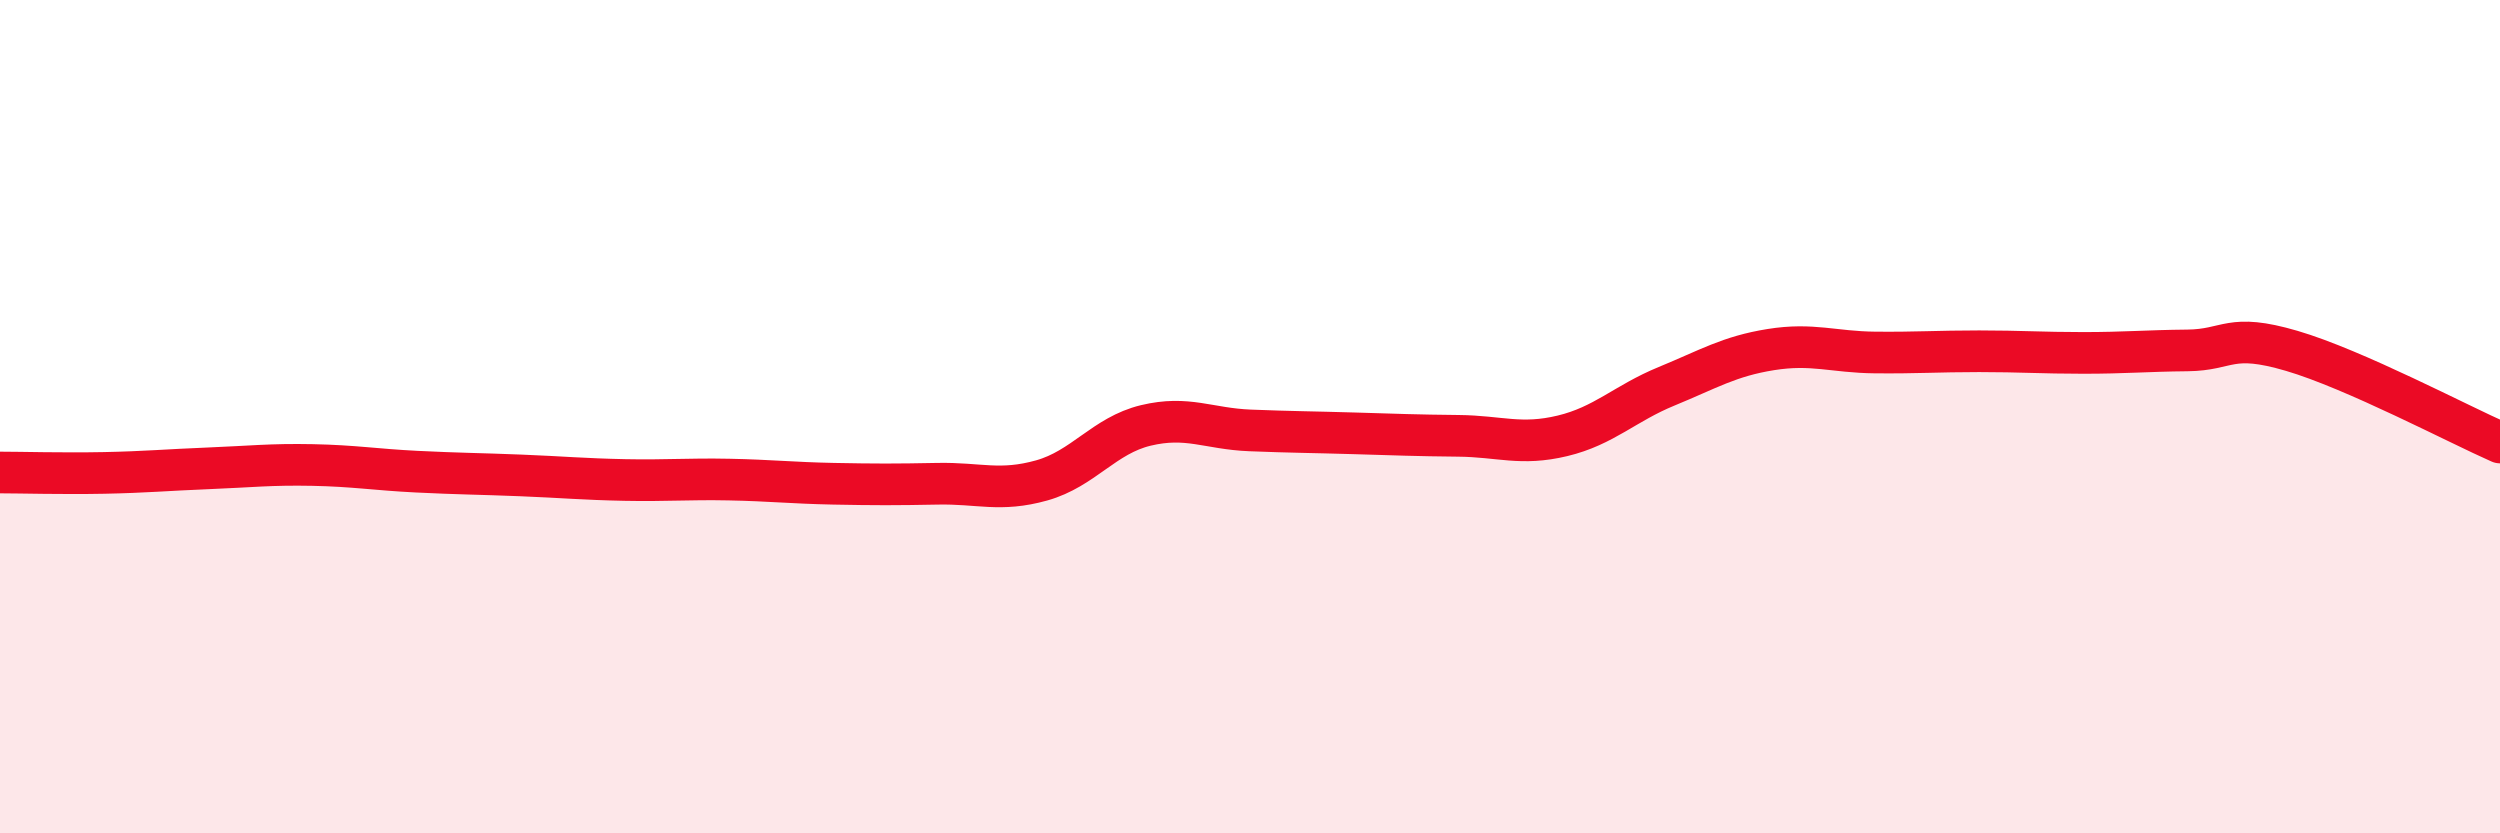 
    <svg width="60" height="20" viewBox="0 0 60 20" xmlns="http://www.w3.org/2000/svg">
      <path
        d="M 0,11.34 C 0.5,11.34 1.5,11.37 2.5,11.35 C 3.5,11.33 4,11.28 5,11.24 C 6,11.2 6.5,11.14 7.5,11.16 C 8.5,11.18 9,11.27 10,11.32 C 11,11.37 11.5,11.37 12.5,11.41 C 13.5,11.45 14,11.5 15,11.52 C 16,11.54 16.5,11.49 17.5,11.51 C 18.5,11.53 19,11.59 20,11.61 C 21,11.63 21.5,11.63 22.5,11.61 C 23.5,11.59 24,11.81 25,11.53 C 26,11.25 26.5,10.45 27.5,10.21 C 28.5,9.97 29,10.29 30,10.33 C 31,10.37 31.5,10.37 32.5,10.4 C 33.5,10.43 34,10.45 35,10.46 C 36,10.47 36.5,10.7 37.5,10.46 C 38.5,10.22 39,9.68 40,9.27 C 41,8.86 41.5,8.55 42.5,8.39 C 43.5,8.23 44,8.45 45,8.46 C 46,8.47 46.5,8.43 47.5,8.43 C 48.5,8.43 49,8.47 50,8.47 C 51,8.47 51.5,8.42 52.5,8.41 C 53.5,8.4 53.5,7.98 55,8.42 C 56.5,8.86 59,10.18 60,10.62L60 20L0 20Z"
        fill="#EB0A25"
        opacity="0.1"
        stroke-linecap="round"
        stroke-linejoin="round"
      />
      <path
        d="M 0,11.34 C 0.5,11.34 1.5,11.37 2.5,11.35 C 3.5,11.33 4,11.28 5,11.24 C 6,11.2 6.5,11.14 7.5,11.16 C 8.5,11.18 9,11.27 10,11.32 C 11,11.37 11.5,11.37 12.5,11.41 C 13.5,11.45 14,11.5 15,11.52 C 16,11.54 16.5,11.49 17.5,11.51 C 18.5,11.53 19,11.59 20,11.61 C 21,11.63 21.5,11.63 22.5,11.61 C 23.5,11.59 24,11.81 25,11.53 C 26,11.25 26.5,10.45 27.5,10.21 C 28.5,9.97 29,10.29 30,10.33 C 31,10.37 31.5,10.37 32.5,10.4 C 33.5,10.43 34,10.45 35,10.46 C 36,10.47 36.5,10.7 37.5,10.46 C 38.5,10.22 39,9.68 40,9.27 C 41,8.86 41.5,8.55 42.5,8.39 C 43.5,8.23 44,8.45 45,8.46 C 46,8.47 46.5,8.43 47.5,8.43 C 48.5,8.43 49,8.47 50,8.47 C 51,8.47 51.5,8.42 52.5,8.41 C 53.5,8.4 53.5,7.98 55,8.42 C 56.5,8.86 59,10.18 60,10.62"
        stroke="#EB0A25"
        stroke-width="1"
        fill="none"
        stroke-linecap="round"
        stroke-linejoin="round"
      />
    </svg>
  